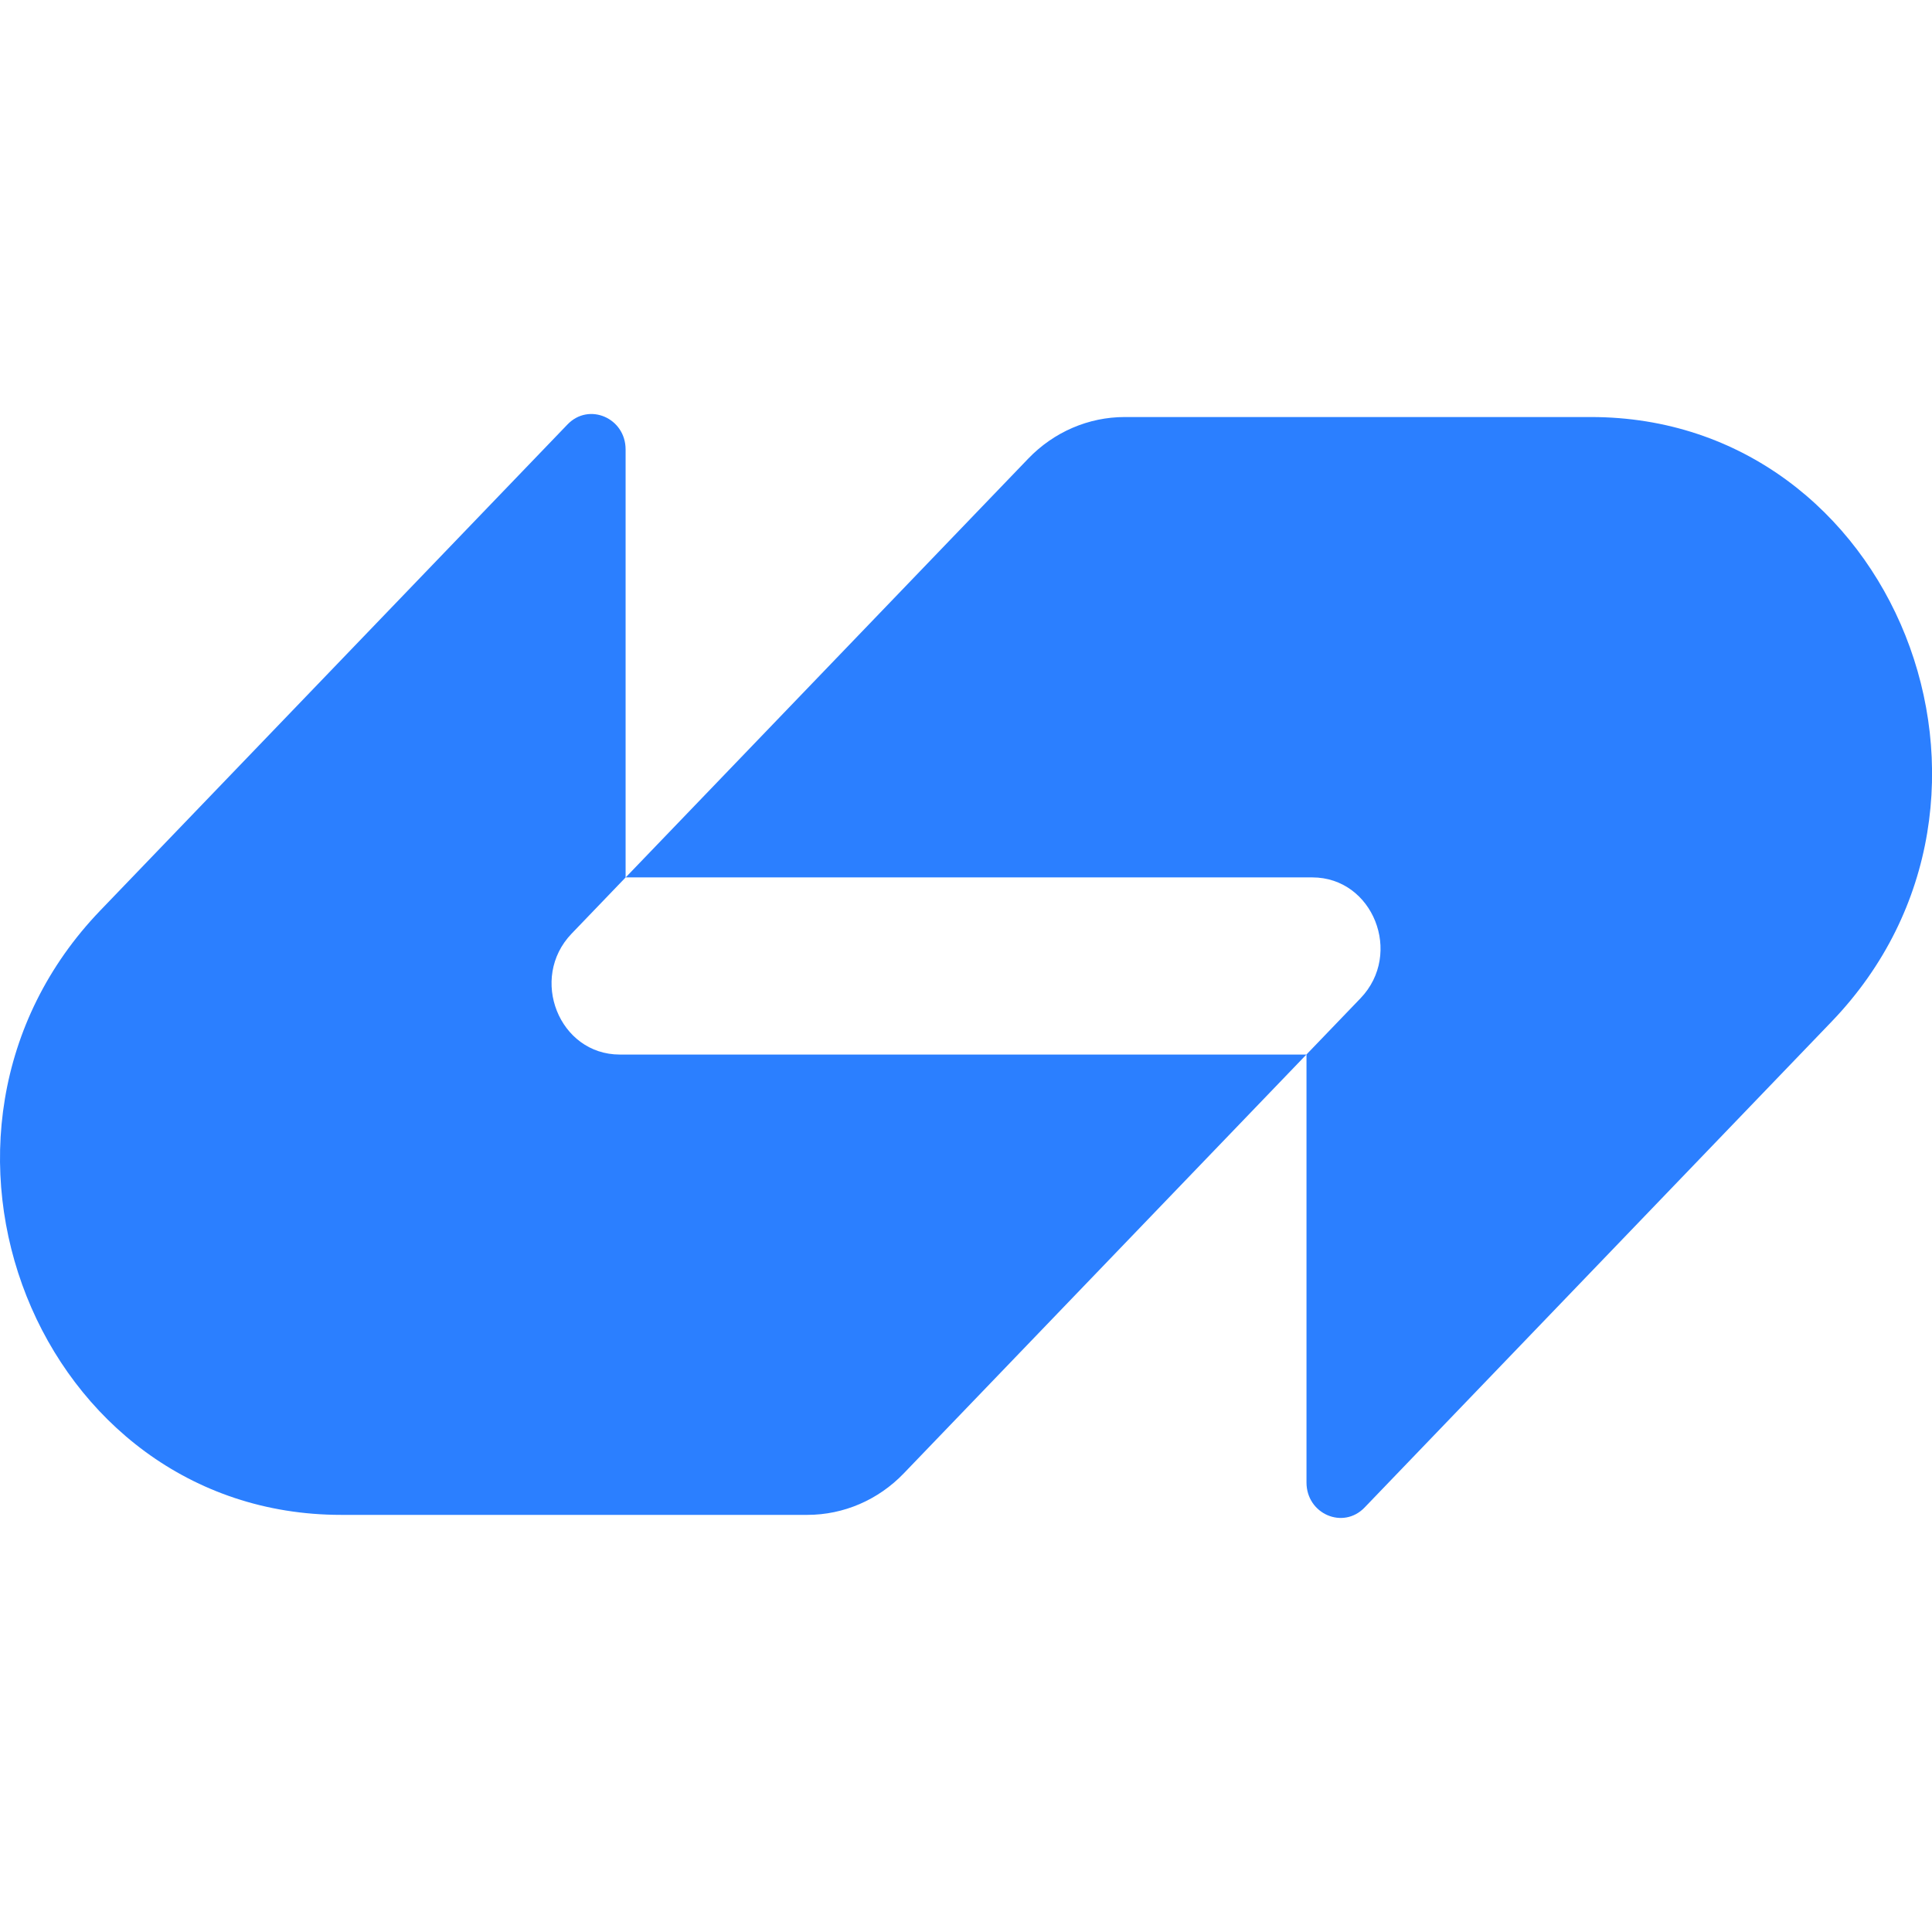 <svg width="32" height="32" viewBox="0 0 42 24" fill="none" xmlns="http://www.w3.org/2000/svg">
  <g clipPath="url(#clip0_favicon)">
    <path d="M22.355 0.968C22.91 0.391 23.664 0.066 24.449 0.066C27.981 0.066 31.309 0.066 34.587 0.066C41.18 0.066 44.481 8.359 39.819 13.208L29.665 23.772C29.199 24.257 28.402 23.913 28.402 23.227V13.923L29.575 12.703C30.508 11.733 29.847 10.074 28.529 10.074H13.602L22.355 0.968Z" fill="#2B7FFF"/>
    <path d="M19.647 23.03C19.092 23.608 18.338 23.932 17.553 23.932C14.021 23.932 10.693 23.932 7.415 23.932C0.822 23.932 -2.479 15.64 2.182 10.791L12.337 0.227C12.803 -0.258 13.6 0.086 13.6 0.771L13.6 10.075L12.427 11.296C11.494 12.266 12.154 13.925 13.473 13.925L28.4 13.925L19.647 23.03Z" fill="#2B7FFF"/>
  </g>
  <defs>
    <clipPath id="clip0_favicon">
      <rect width="42" height="24" fill="white"/>
    </clipPath>
  </defs>
</svg>

